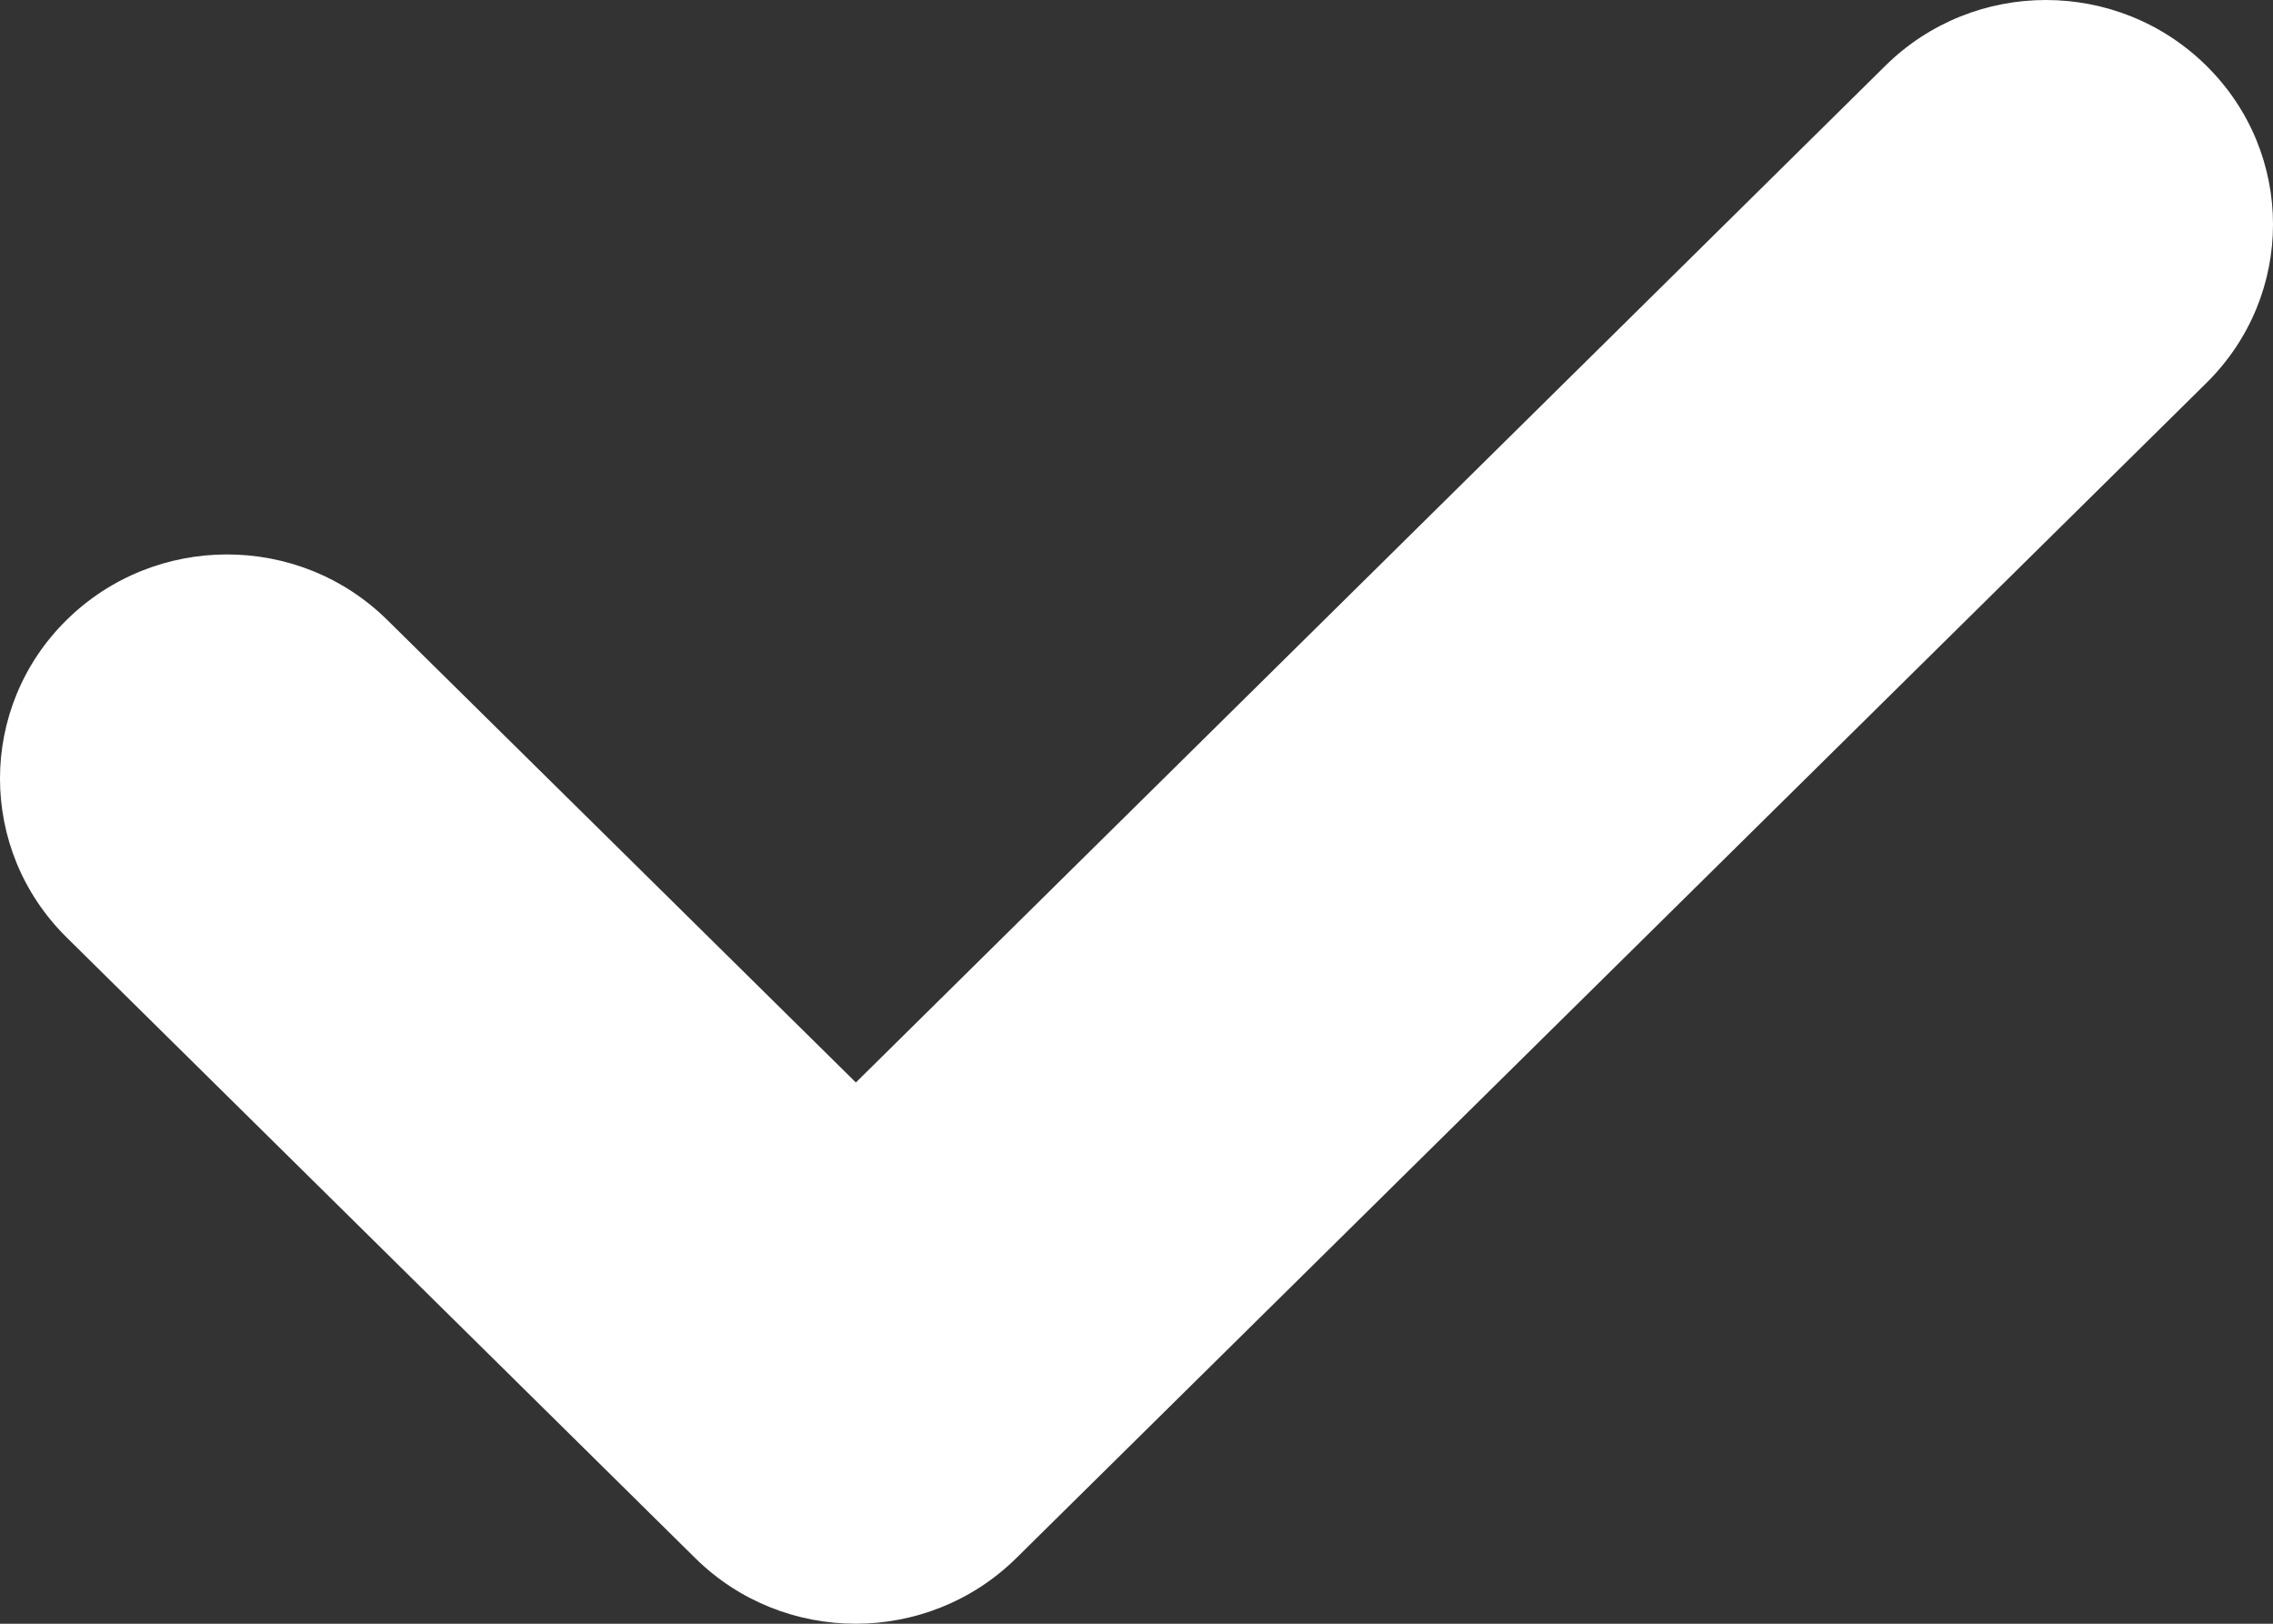 <?xml version="1.0" encoding="UTF-8"?>
<svg width="70px" height="50px" viewBox="0 0 70 50" version="1.1" xmlns="http://www.w3.org/2000/svg" xmlns:xlink="http://www.w3.org/1999/xlink">
    <rect x="0" y="0" width="70" height="50" fill="#333333" stroke="none"/>
    <title>Path</title>
    <g id="Page-1" stroke="none" stroke-width="1" fill="none" fill-rule="evenodd">
        <g id="Artboard" transform="translate(-328, -331)" fill="#FFFFFF">
            <path d="M395.949,333.025 C393.215,330.325 388.796,330.325 386.062,333.025 L354.358,364.333 L339.933,350.097 C337.206,347.398 332.779,347.398 330.045,350.097 C327.318,352.79 327.318,357.16 330.045,359.859 L349.407,378.975 C352.135,381.675 356.568,381.675 359.302,378.975 L395.949,342.793 C398.684,340.094 398.684,335.724 395.949,333.025" id="Path"></path>
        </g>
    </g>
</svg>